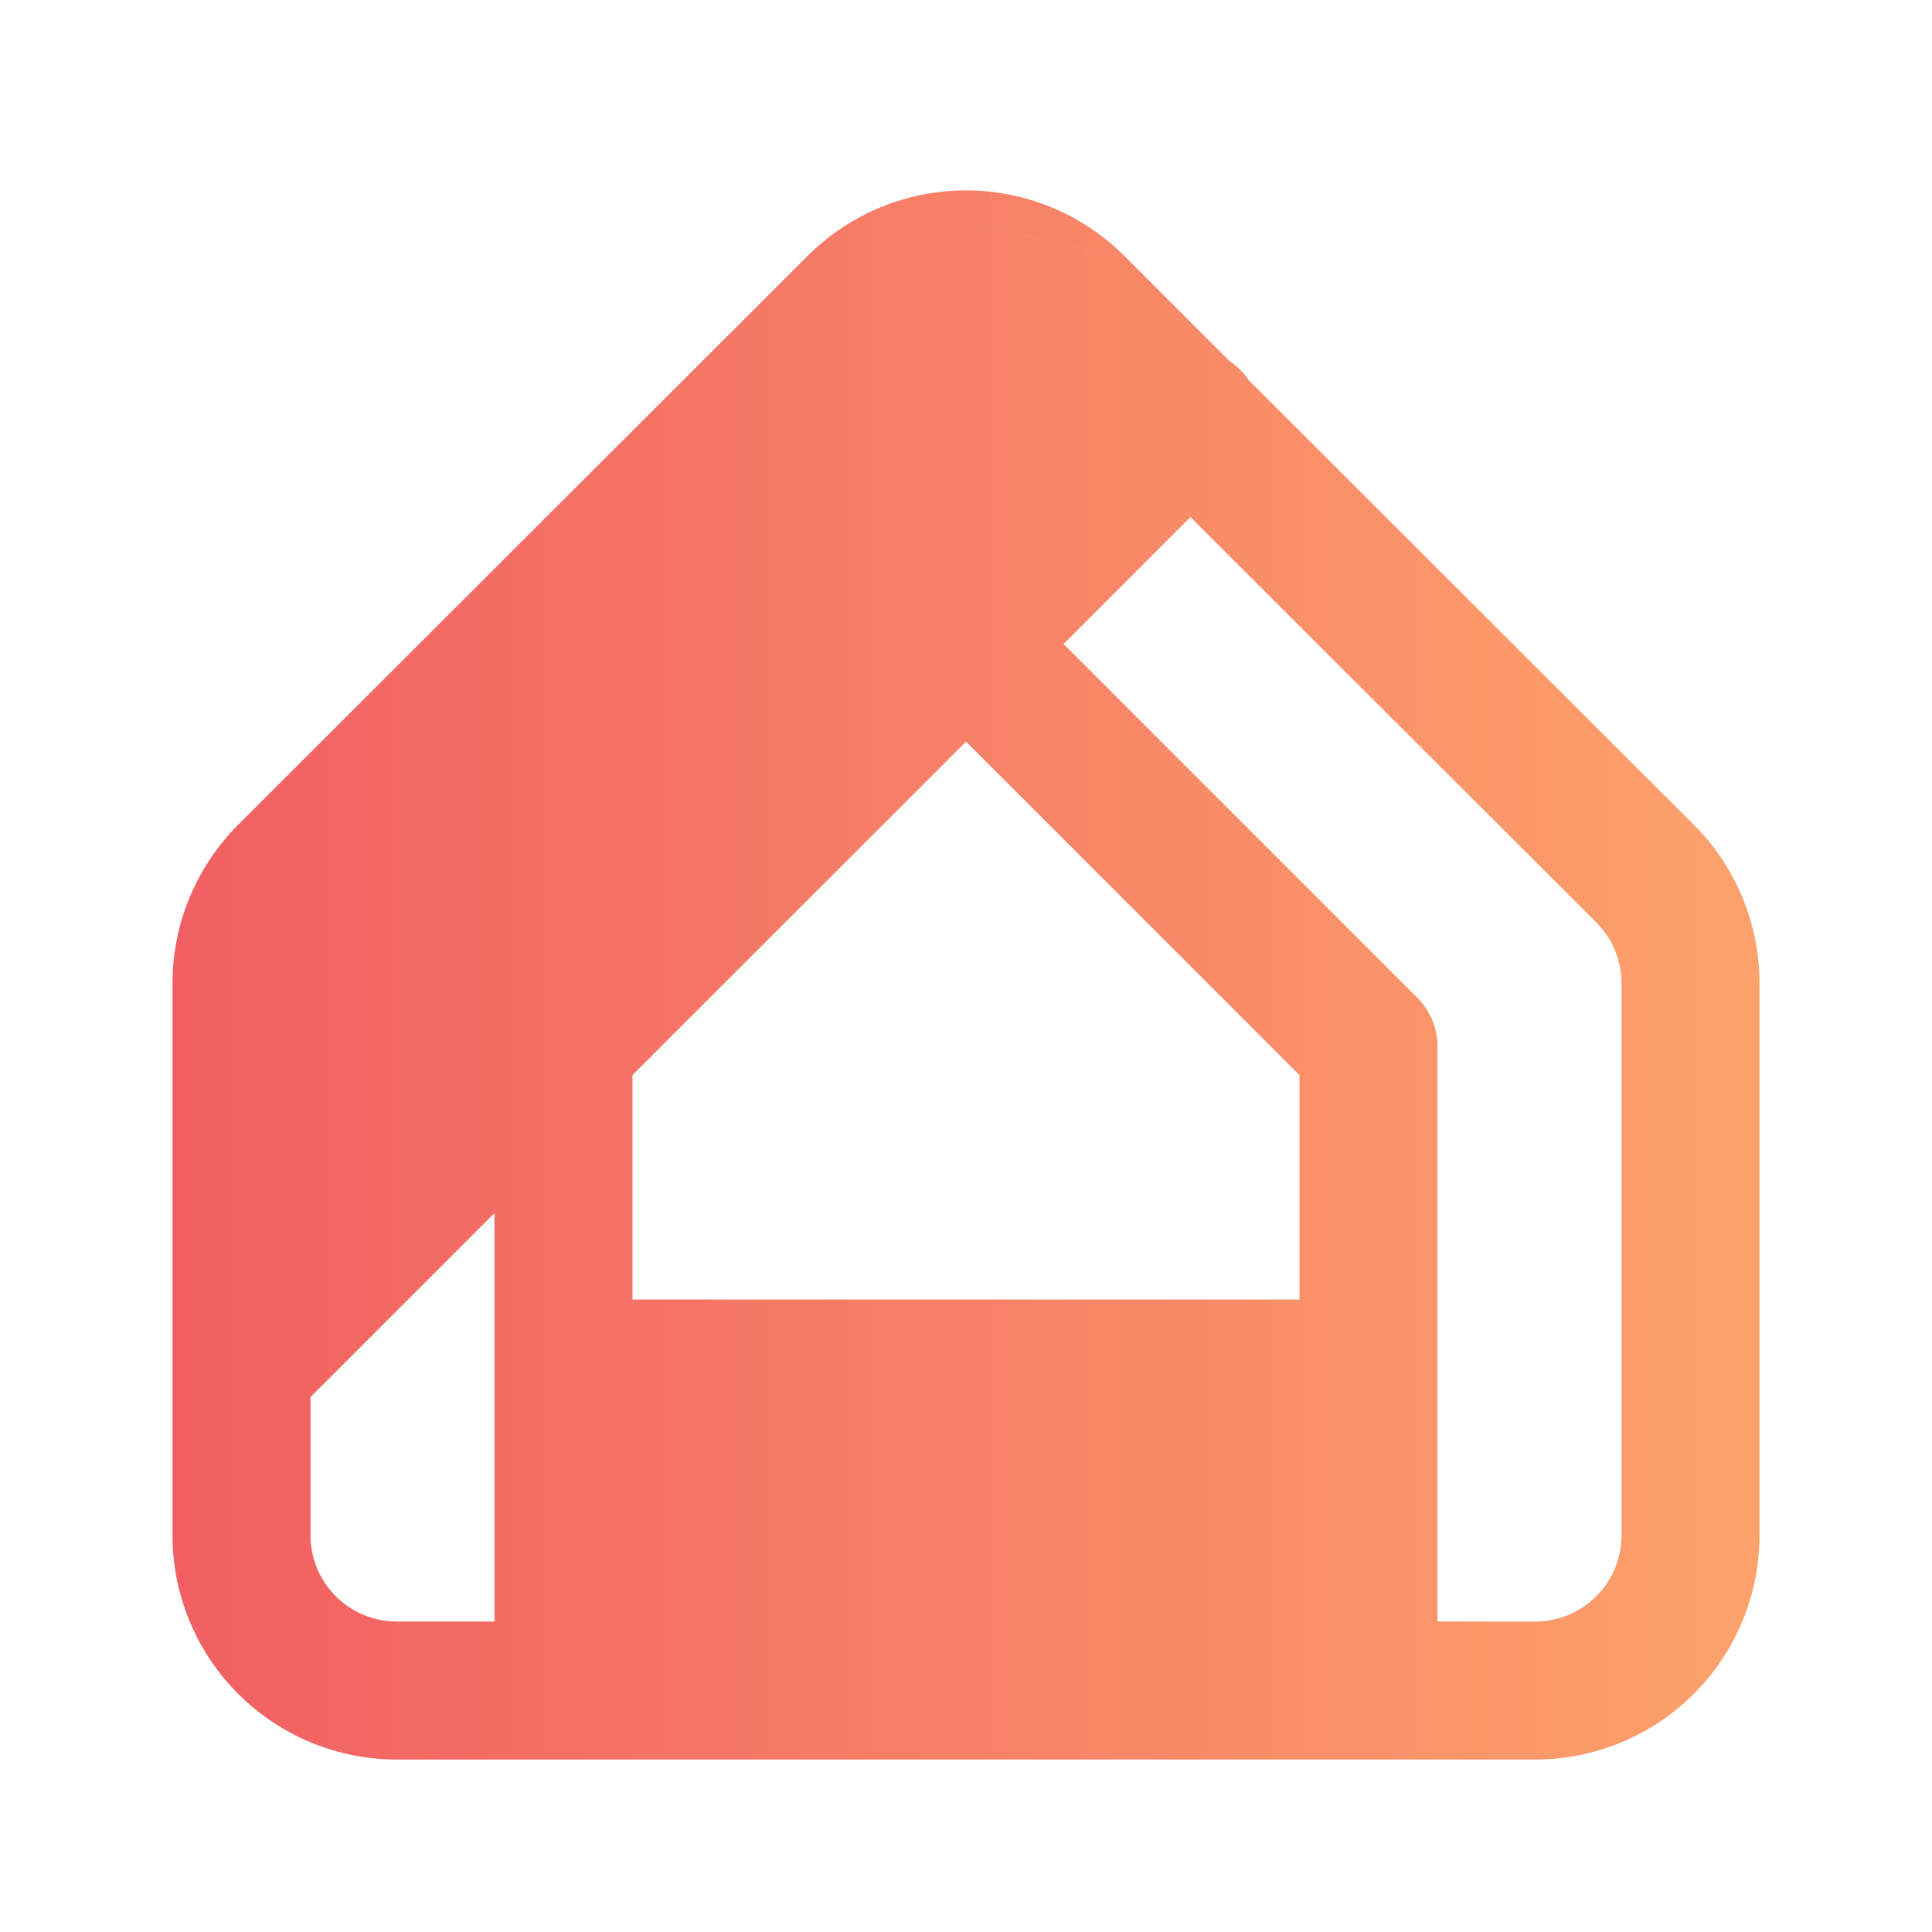 <svg viewBox="0 0 70 70" fill="none" xmlns="http://www.w3.org/2000/svg">
	<g clip-path="url(#clip0_4037_4309)">
		<path fill-rule="evenodd" clip-rule="evenodd" d="M11.25 50.618V55.627C11.25 56.456 11.579 57.25 12.165 57.836C12.751 58.422 13.545 58.751 14.373 58.751H17.916V49.584V43.952L11.25 50.618ZM6.25 49.583V55.627C6.25 57.782 7.106 59.848 8.629 61.371C10.153 62.895 12.219 63.751 14.373 63.751H20.408L20.416 63.751L20.425 63.751H49.575L49.584 63.751L49.592 63.751H55.627C57.781 63.751 59.847 62.895 61.371 61.371C62.894 59.848 63.75 57.782 63.75 55.627V35.628C63.75 33.472 62.895 31.403 61.364 29.876L45.244 13.774C45.155 13.641 45.051 13.515 44.934 13.398C44.817 13.28 44.69 13.177 44.557 13.088L40.743 9.279L31.889 7.517L40.742 9.277C39.988 8.523 39.093 7.925 38.108 7.517C37.122 7.109 36.066 6.898 34.998 6.898C33.932 6.898 32.875 7.109 31.889 7.517C30.904 7.925 30.008 8.524 29.254 9.278L29.254 9.279L8.634 29.878L8.628 29.884C7.109 31.411 6.25 33.466 6.25 35.628V49.583ZM38.535 23.333L43.134 18.734L57.832 33.415L57.834 33.417C58.421 34.002 58.75 34.797 58.75 35.628V55.627C58.75 56.456 58.421 57.25 57.835 57.836C57.249 58.422 56.455 58.751 55.627 58.751H52.084V49.584C52.084 49.57 52.083 49.557 52.083 49.543V37.917C52.083 37.254 51.82 36.618 51.351 36.15L38.535 23.333ZM22.916 38.952L34.999 26.869L47.083 38.953V47.084H22.916V38.952Z" fill="url(#paint0_linear_4037_4309)"/>
	</g>
	<defs>
		<linearGradient id="paint0_linear_4037_4309" x1="6.25" y1="39.743" x2="63.75" y2="39.743" gradientUnits="userSpaceOnUse">
			<stop stop-color="#F15F62"/>
			<stop offset="1" stop-color="#FDA26B"/>
		</linearGradient>
	</defs>
</svg>
